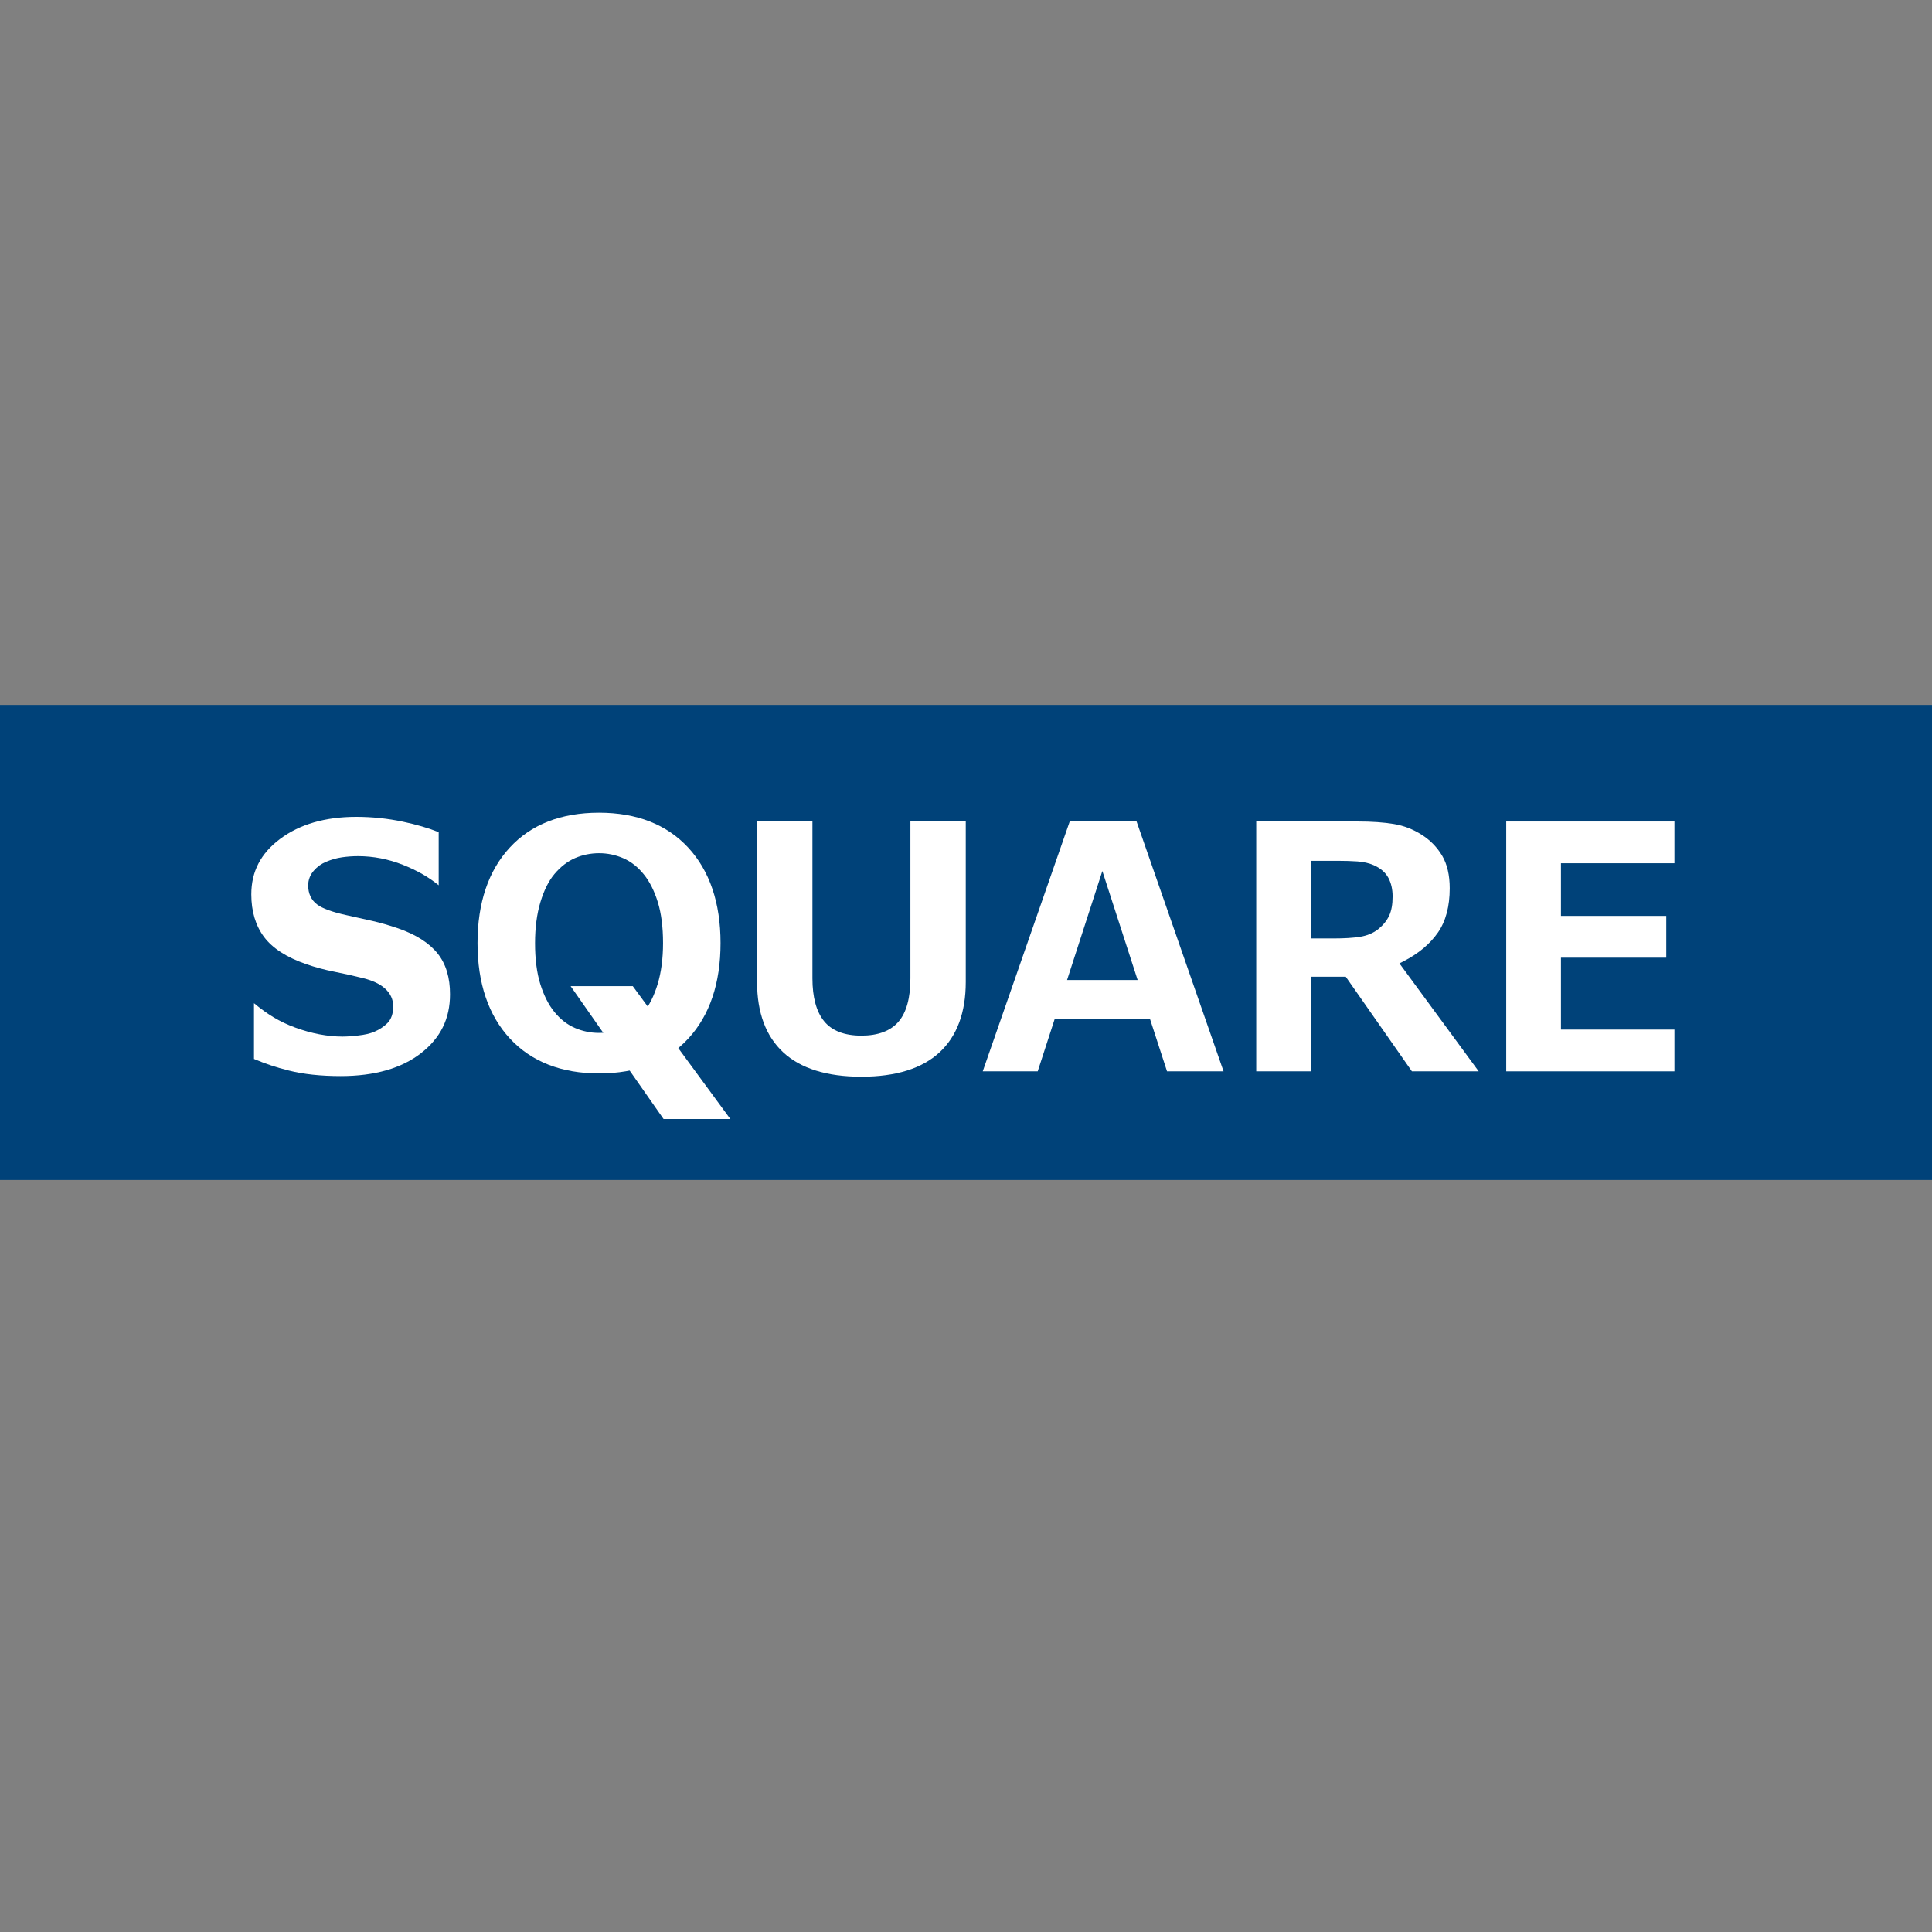<?xml version="1.0" encoding="utf-8"?>
<!-- Generator: Adobe Illustrator 19.1.0, SVG Export Plug-In . SVG Version: 6.00 Build 0)  -->
<!DOCTYPE svg PUBLIC "-//W3C//DTD SVG 1.1//EN" "http://www.w3.org/Graphics/SVG/1.1/DTD/svg11.dtd">
<svg version="1.1" id="レイヤー_1" xmlns="http://www.w3.org/2000/svg" xmlns:xlink="http://www.w3.org/1999/xlink" x="0px"
	 y="0px" viewBox="-257 380.89 80 80" style="enable-background:new -257 380.89 80 80;" xml:space="preserve">
<rect x="-257" y="380.89" width="80" height="80" fill="#808080" stroke="none"/>
<style type="text/css">
	.st0{fill:#004279;}
	.st1{fill:#FFFFFF;}
</style>
<g>
	<rect x="-257" y="410.079" class="st0" width="80" height="19.671"/>
	<g>
		<path class="st1" d="M-221.333,425.474c-1.427,0-2.517-0.341-3.239-1.013c-0.716-0.666-1.079-1.642-1.079-2.901v-6.654h2.292
			v6.496c0,0.779,0.161,1.374,0.478,1.767c0.323,0.401,0.844,0.604,1.547,0.604c0.693,0,1.211-0.195,1.541-0.579
			c0.326-0.379,0.491-0.982,0.491-1.792v-6.496h2.292v6.647c0,1.263-0.364,2.241-1.082,2.908
			C-218.814,425.133-219.905,425.474-221.333,425.474z"/>
		<path class="st1" d="M-208.676,425.251l-0.702-2.159h-3.952l-0.701,2.159h-2.276l3.602-10.345h2.768l3.602,10.345H-208.676z
			 M-209.893,421.47l-1.461-4.513l-1.461,4.513H-209.893z"/>
		<path class="st1" d="M-198.536,425.251l-2.739-3.917h-1.442v3.917h-2.265v-10.345h4.195c0.585,0,1.093,0.035,1.51,0.106
			c0.406,0.068,0.792,0.217,1.147,0.444c0.355,0.225,0.641,0.519,0.85,0.874c0.206,0.351,0.31,0.803,0.31,1.342
			c0,0.748-0.163,1.364-0.486,1.83c-0.328,0.473-0.805,0.873-1.419,1.189l-0.177,0.091l3.282,4.469H-198.536z M-201.76,419.749
			c0.421,0,0.779-0.022,1.064-0.066c0.305-0.047,0.567-0.157,0.777-0.327c0.199-0.164,0.348-0.349,0.442-0.551
			c0.095-0.205,0.142-0.465,0.142-0.796c0-0.296-0.06-0.556-0.177-0.772c-0.121-0.224-0.328-0.4-0.611-0.524
			c-0.191-0.083-0.415-0.134-0.665-0.152c-0.236-0.017-0.514-0.026-0.829-0.026h-1.099v3.213H-201.76z"/>
		<polygon class="st1" points="-194.63,425.251 -194.63,414.907 -187.665,414.907 -187.665,416.636 -192.364,416.636 
			-192.364,418.816 -188.003,418.816 -188.003,420.546 -192.364,420.546 -192.364,423.522 -187.665,423.522 -187.665,425.251 		"/>
		<path class="st1" d="M-232.192,425.338c-1.562,0-2.805-0.486-3.694-1.445c-0.89-0.96-1.341-2.29-1.341-3.953
			c0.001-1.664,0.449-2.994,1.335-3.953c0.884-0.959,2.127-1.445,3.694-1.445c1.562,0,2.805,0.486,3.694,1.445
			c0.889,0.96,1.34,2.29,1.34,3.953c0,1.664-0.449,2.993-1.334,3.953C-229.383,424.852-230.625,425.338-232.192,425.338z
			 M-232.191,416.22c-0.348,0-0.681,0.067-0.99,0.199c-0.312,0.134-0.602,0.356-0.859,0.661c-0.24,0.284-0.436,0.678-0.584,1.17
			c-0.146,0.486-0.221,1.054-0.221,1.691c-0.001,0.66,0.073,1.23,0.217,1.695c0.146,0.469,0.341,0.856,0.578,1.148
			c0.245,0.306,0.533,0.531,0.855,0.67c0.318,0.137,0.652,0.206,0.996,0.206c0.348,0,0.681-0.067,0.989-0.199
			c0.312-0.134,0.602-0.356,0.86-0.661c0.24-0.284,0.436-0.678,0.584-1.169c0.146-0.485,0.221-1.054,0.221-1.691
			c0-0.66-0.073-1.23-0.217-1.696c-0.146-0.469-0.341-0.855-0.579-1.147c-0.245-0.306-0.533-0.532-0.855-0.671
			C-231.513,416.289-231.848,416.22-232.191,416.22z"/>
		<polygon class="st1" points="-229.523,427.227 -233.371,421.725 -230.797,421.725 -226.757,427.227 		"/>
		<g>
			<path class="st1" d="M-238.877,420.375c-0.347-0.435-0.897-0.786-1.635-1.043c-0.384-0.131-0.749-0.236-1.083-0.311
				c-0.34-0.076-0.695-0.155-1.064-0.237c-0.59-0.13-0.986-0.274-1.208-0.44c-0.244-0.181-0.372-0.453-0.372-0.787
				c0-0.229,0.077-0.435,0.231-0.612c0.142-0.165,0.314-0.288,0.51-0.368c0.208-0.09,0.43-0.154,0.657-0.187
				c0.22-0.032,0.445-0.048,0.667-0.048c0.63,0,1.254,0.121,1.857,0.359c0.576,0.227,1.075,0.512,1.482,0.847v-2.2
				c-0.427-0.17-0.924-0.316-1.48-0.433c-0.634-0.134-1.284-0.201-1.934-0.201c-1.281,0-2.341,0.307-3.151,0.913
				c-0.803,0.601-1.194,1.353-1.194,2.298c0,0.699,0.177,1.29,0.524,1.758c0.351,0.471,0.941,0.852,1.754,1.132
				c0.362,0.126,0.754,0.232,1.166,0.313c0.42,0.083,0.826,0.174,1.208,0.271c0.384,0.097,0.683,0.241,0.888,0.427
				c0.223,0.203,0.336,0.45,0.336,0.734c0,0.3-0.081,0.535-0.242,0.696c-0.142,0.143-0.325,0.263-0.542,0.358
				c-0.177,0.073-0.396,0.124-0.67,0.154c-0.259,0.029-0.474,0.044-0.639,0.044c-0.628,0-1.291-0.126-1.969-0.375
				c-0.657-0.241-1.159-0.557-1.694-1l-0.009-0.007v2.308c0.484,0.203,0.902,0.345,1.446,0.481c0.606,0.152,1.327,0.229,2.144,0.229
				c1.401,0,2.521-0.321,3.331-0.953c0.805-0.63,1.196-1.425,1.196-2.429C-238.363,421.371-238.536,420.802-238.877,420.375z"/>
		</g>
	</g>
</g>
</svg>
